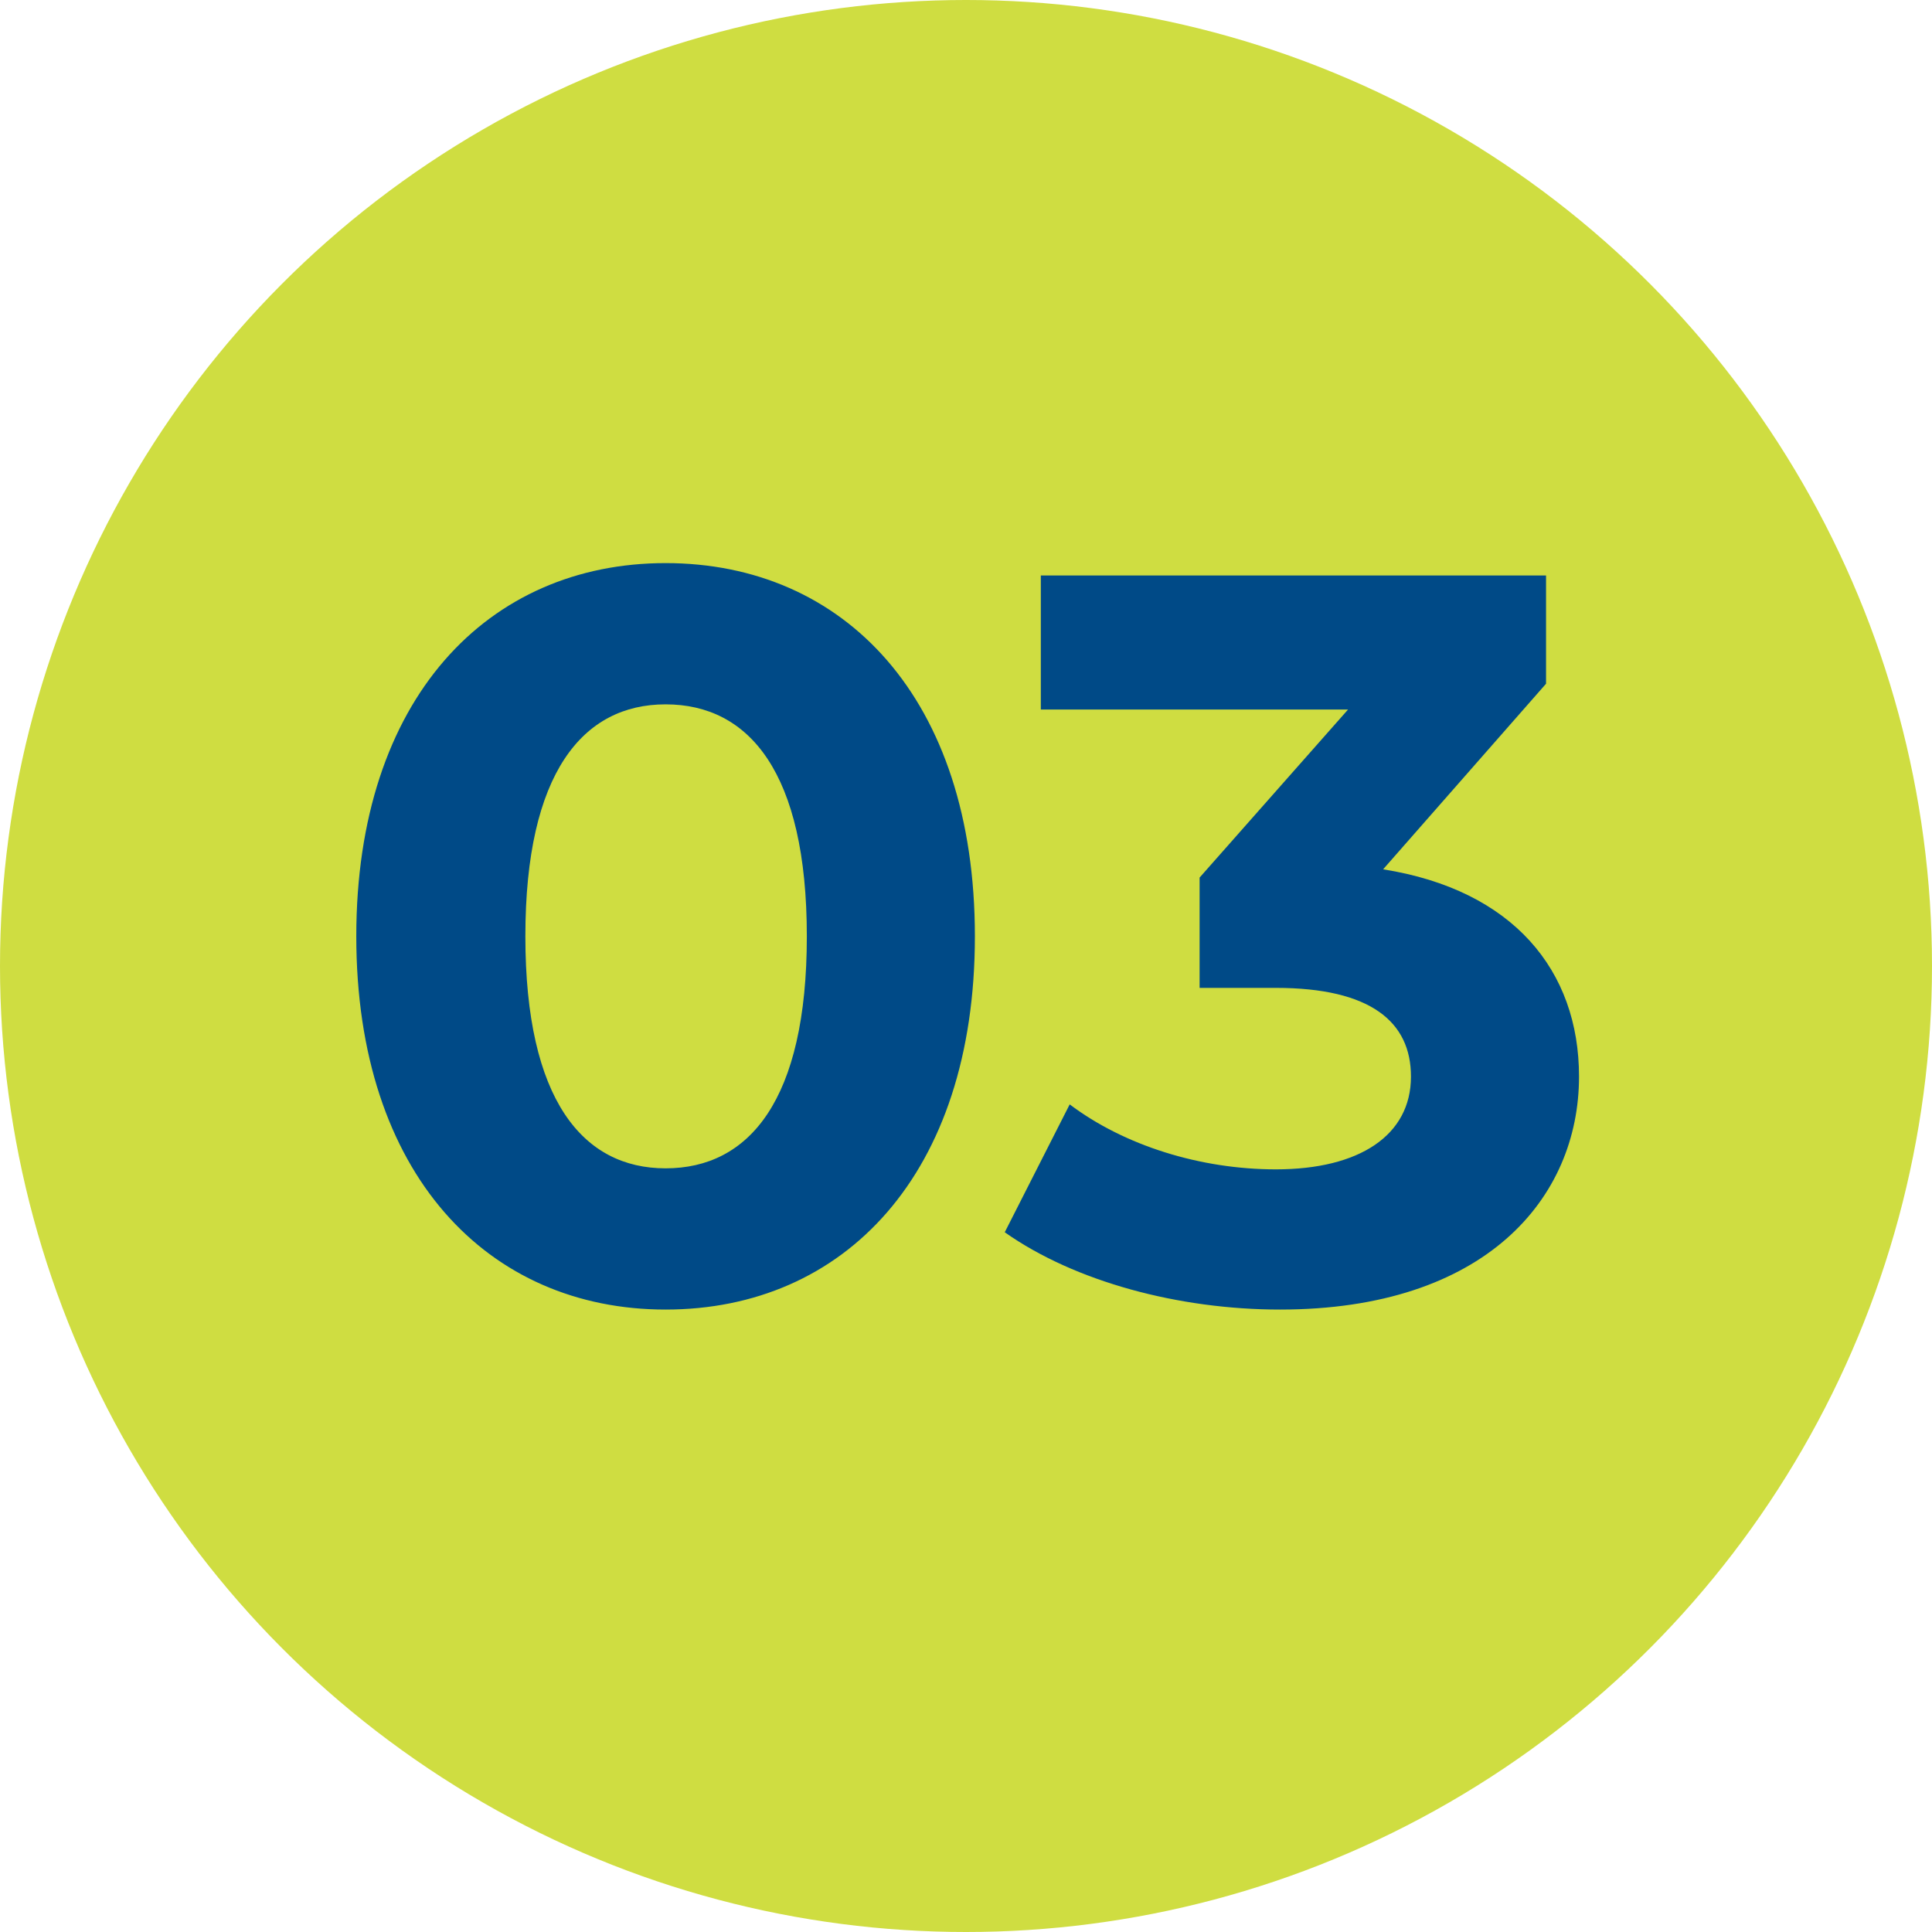<svg width="70" height="70" viewBox="0 0 70 70" fill="none" xmlns="http://www.w3.org/2000/svg">
<circle cx="35" cy="35" r="35" fill="#CFDD41"/>
<path d="M24.115 47.448C17.69 47.448 12.909 42.555 12.909 33.925C12.909 25.296 17.69 20.402 24.115 20.402C30.578 20.402 35.322 25.296 35.322 33.925C35.322 42.555 30.578 47.448 24.115 47.448ZM24.115 42.331C27.141 42.331 29.233 39.865 29.233 33.925C29.233 27.986 27.141 25.52 24.115 25.52C21.127 25.52 19.035 27.986 19.035 33.925C19.035 39.865 21.127 42.331 24.115 42.331ZM50.113 31.497C54.82 32.244 57.211 35.158 57.211 39.006C57.211 43.414 53.812 47.448 46.378 47.448C42.717 47.448 38.944 46.44 36.404 44.647L38.757 40.014C40.737 41.509 43.501 42.368 46.228 42.368C49.254 42.368 51.122 41.135 51.122 39.006C51.122 37.026 49.665 35.793 46.228 35.793H43.464V31.796L48.843 25.707H37.711V20.851H56.016V24.773L50.113 31.497Z" fill="#004A87"/>
</svg>
